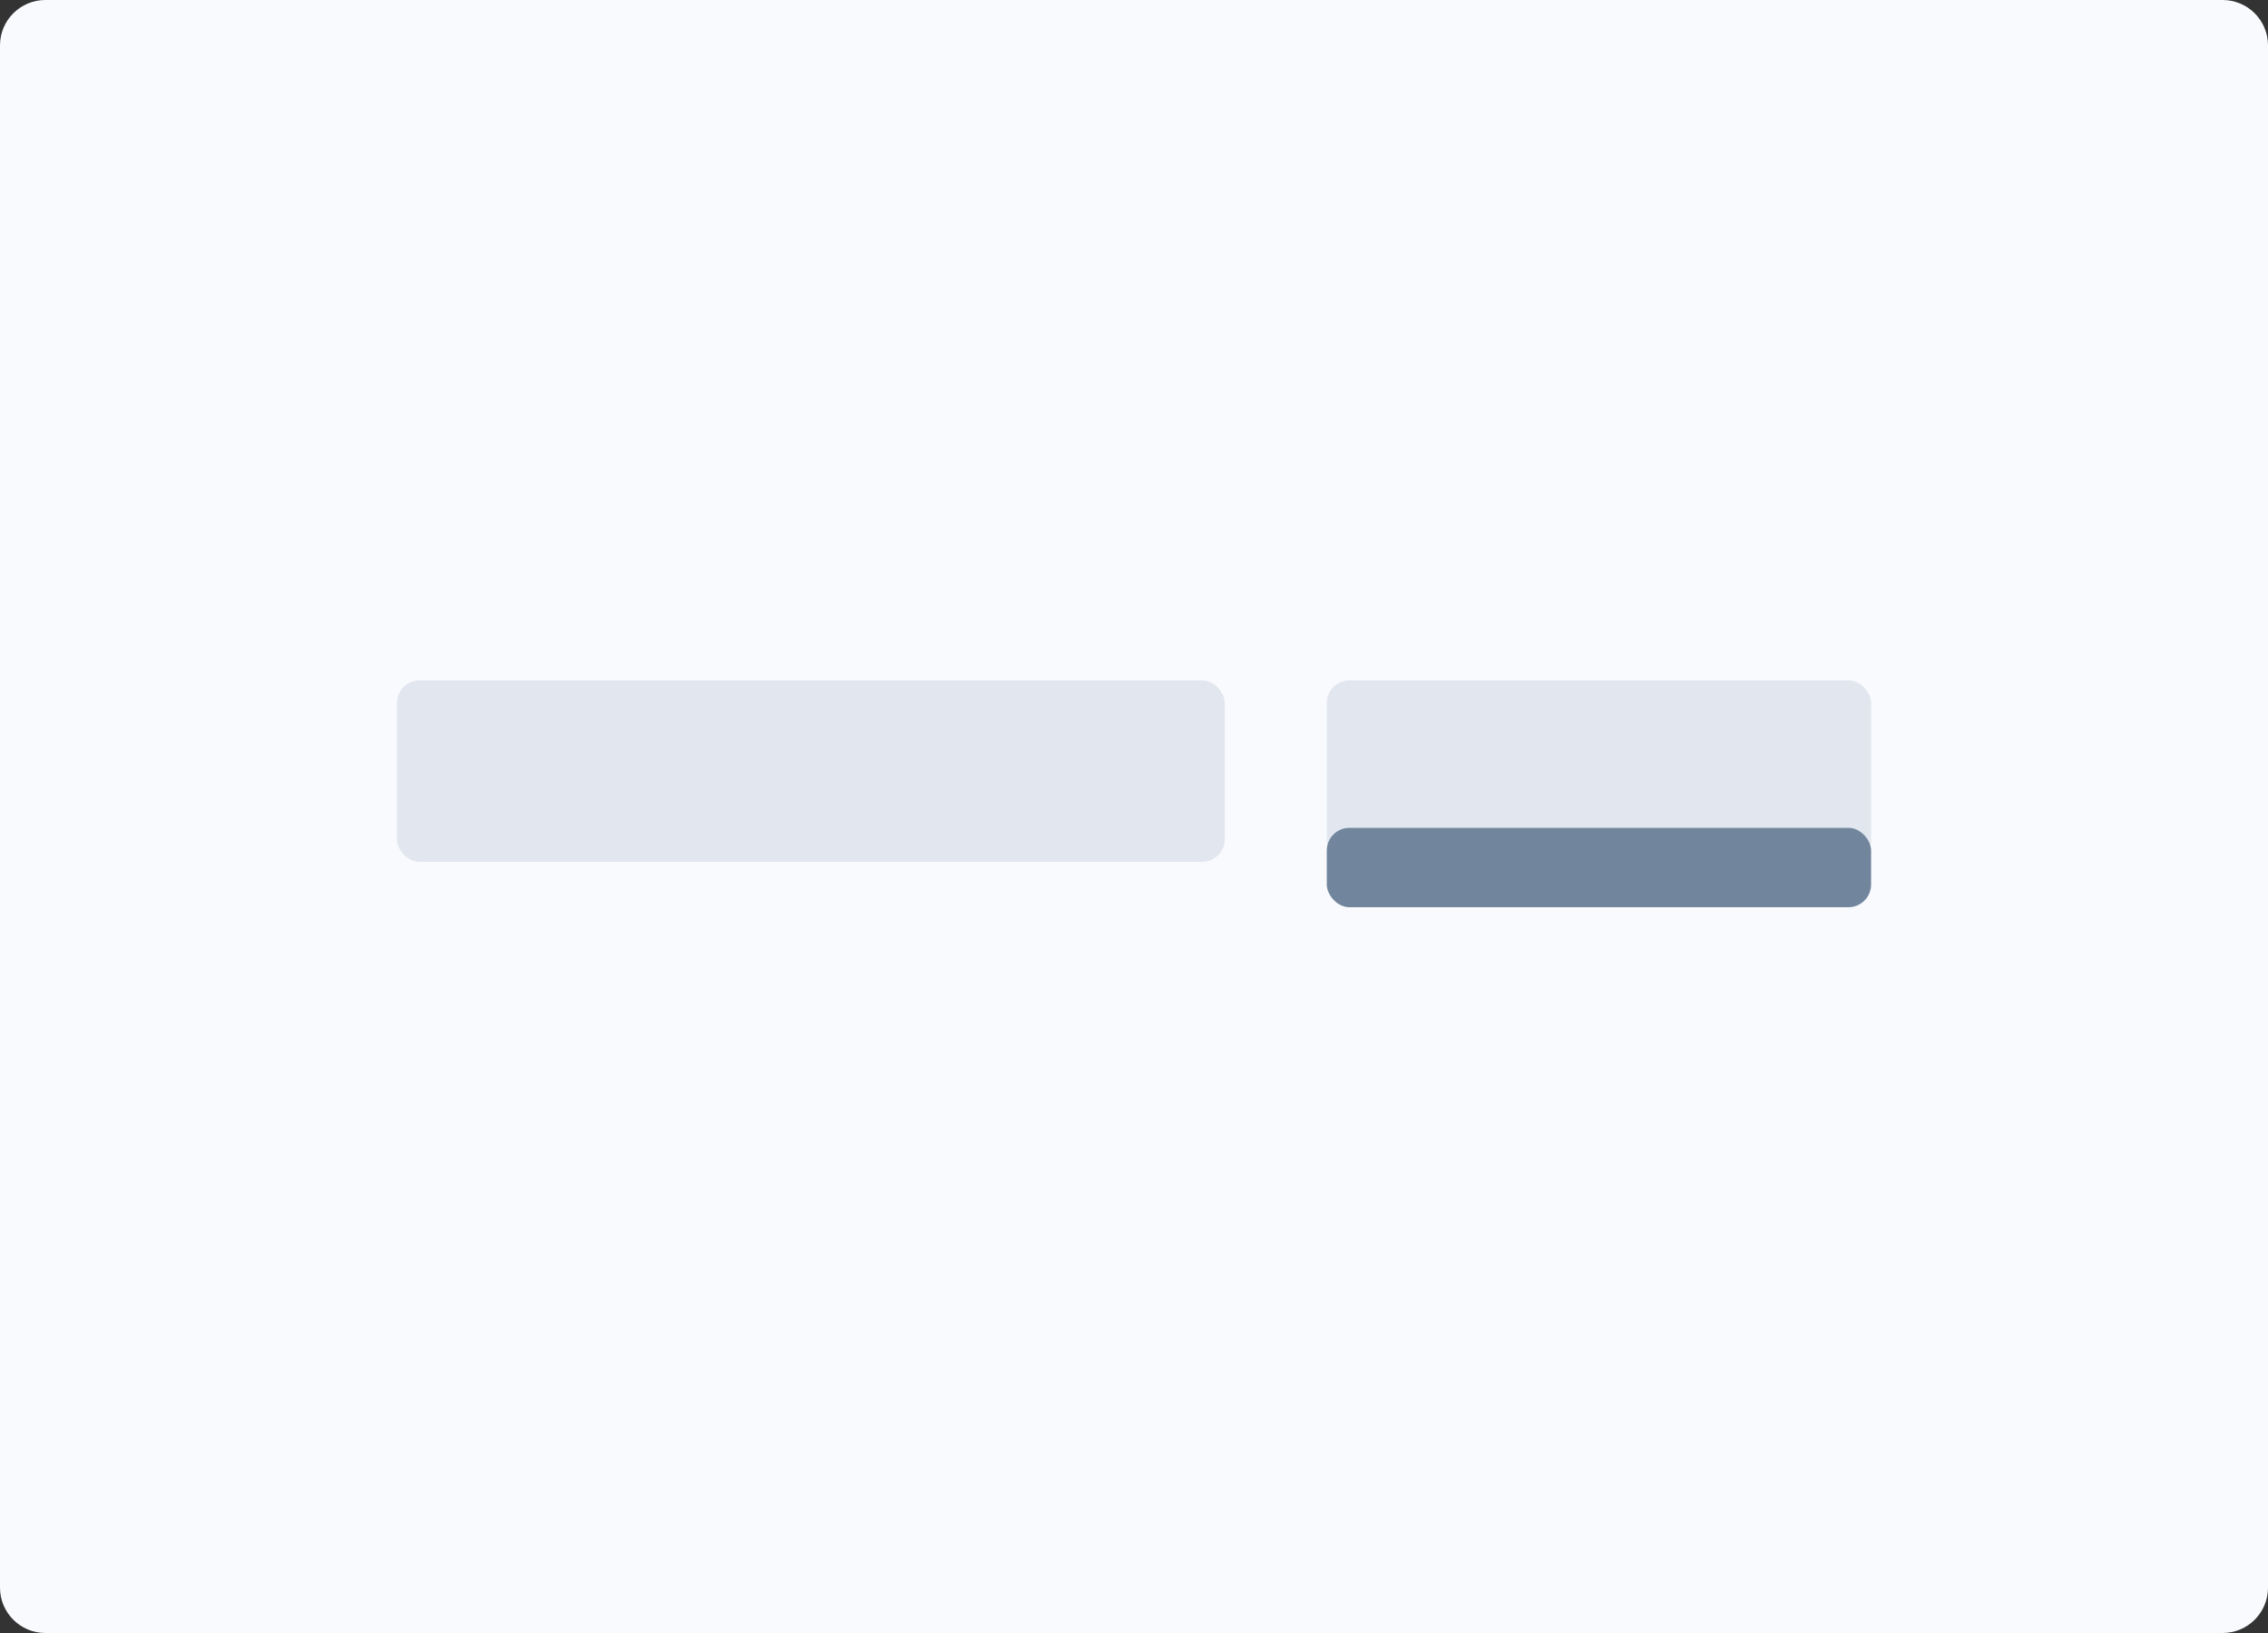 <svg width="200" height="144" viewBox="0 0 200 144" fill="none" xmlns="http://www.w3.org/2000/svg">
<rect x="0" y="0" width="200" height="144" fill="#333333" stroke="none"/>
<path d="M196 0H4C1.791 0 0 1.791 0 4V140C0 142.209 1.791 144 4 144H196C198.209 144 200 142.209 200 140V4C200 1.791 198.209 0 196 0Z" fill="#F8FAFD"/>
<rect x="117" y="60" width="48" height="16" rx="2" fill="#D9DDEA" fill-opacity="0.7"/>
<rect x="35" y="60" width="73" height="16" rx="2" fill="#D9DDEA" fill-opacity="0.7"/>
<rect x="117" y="73" width="48" height="7" rx="2" fill="#71869D"/>
</svg>
